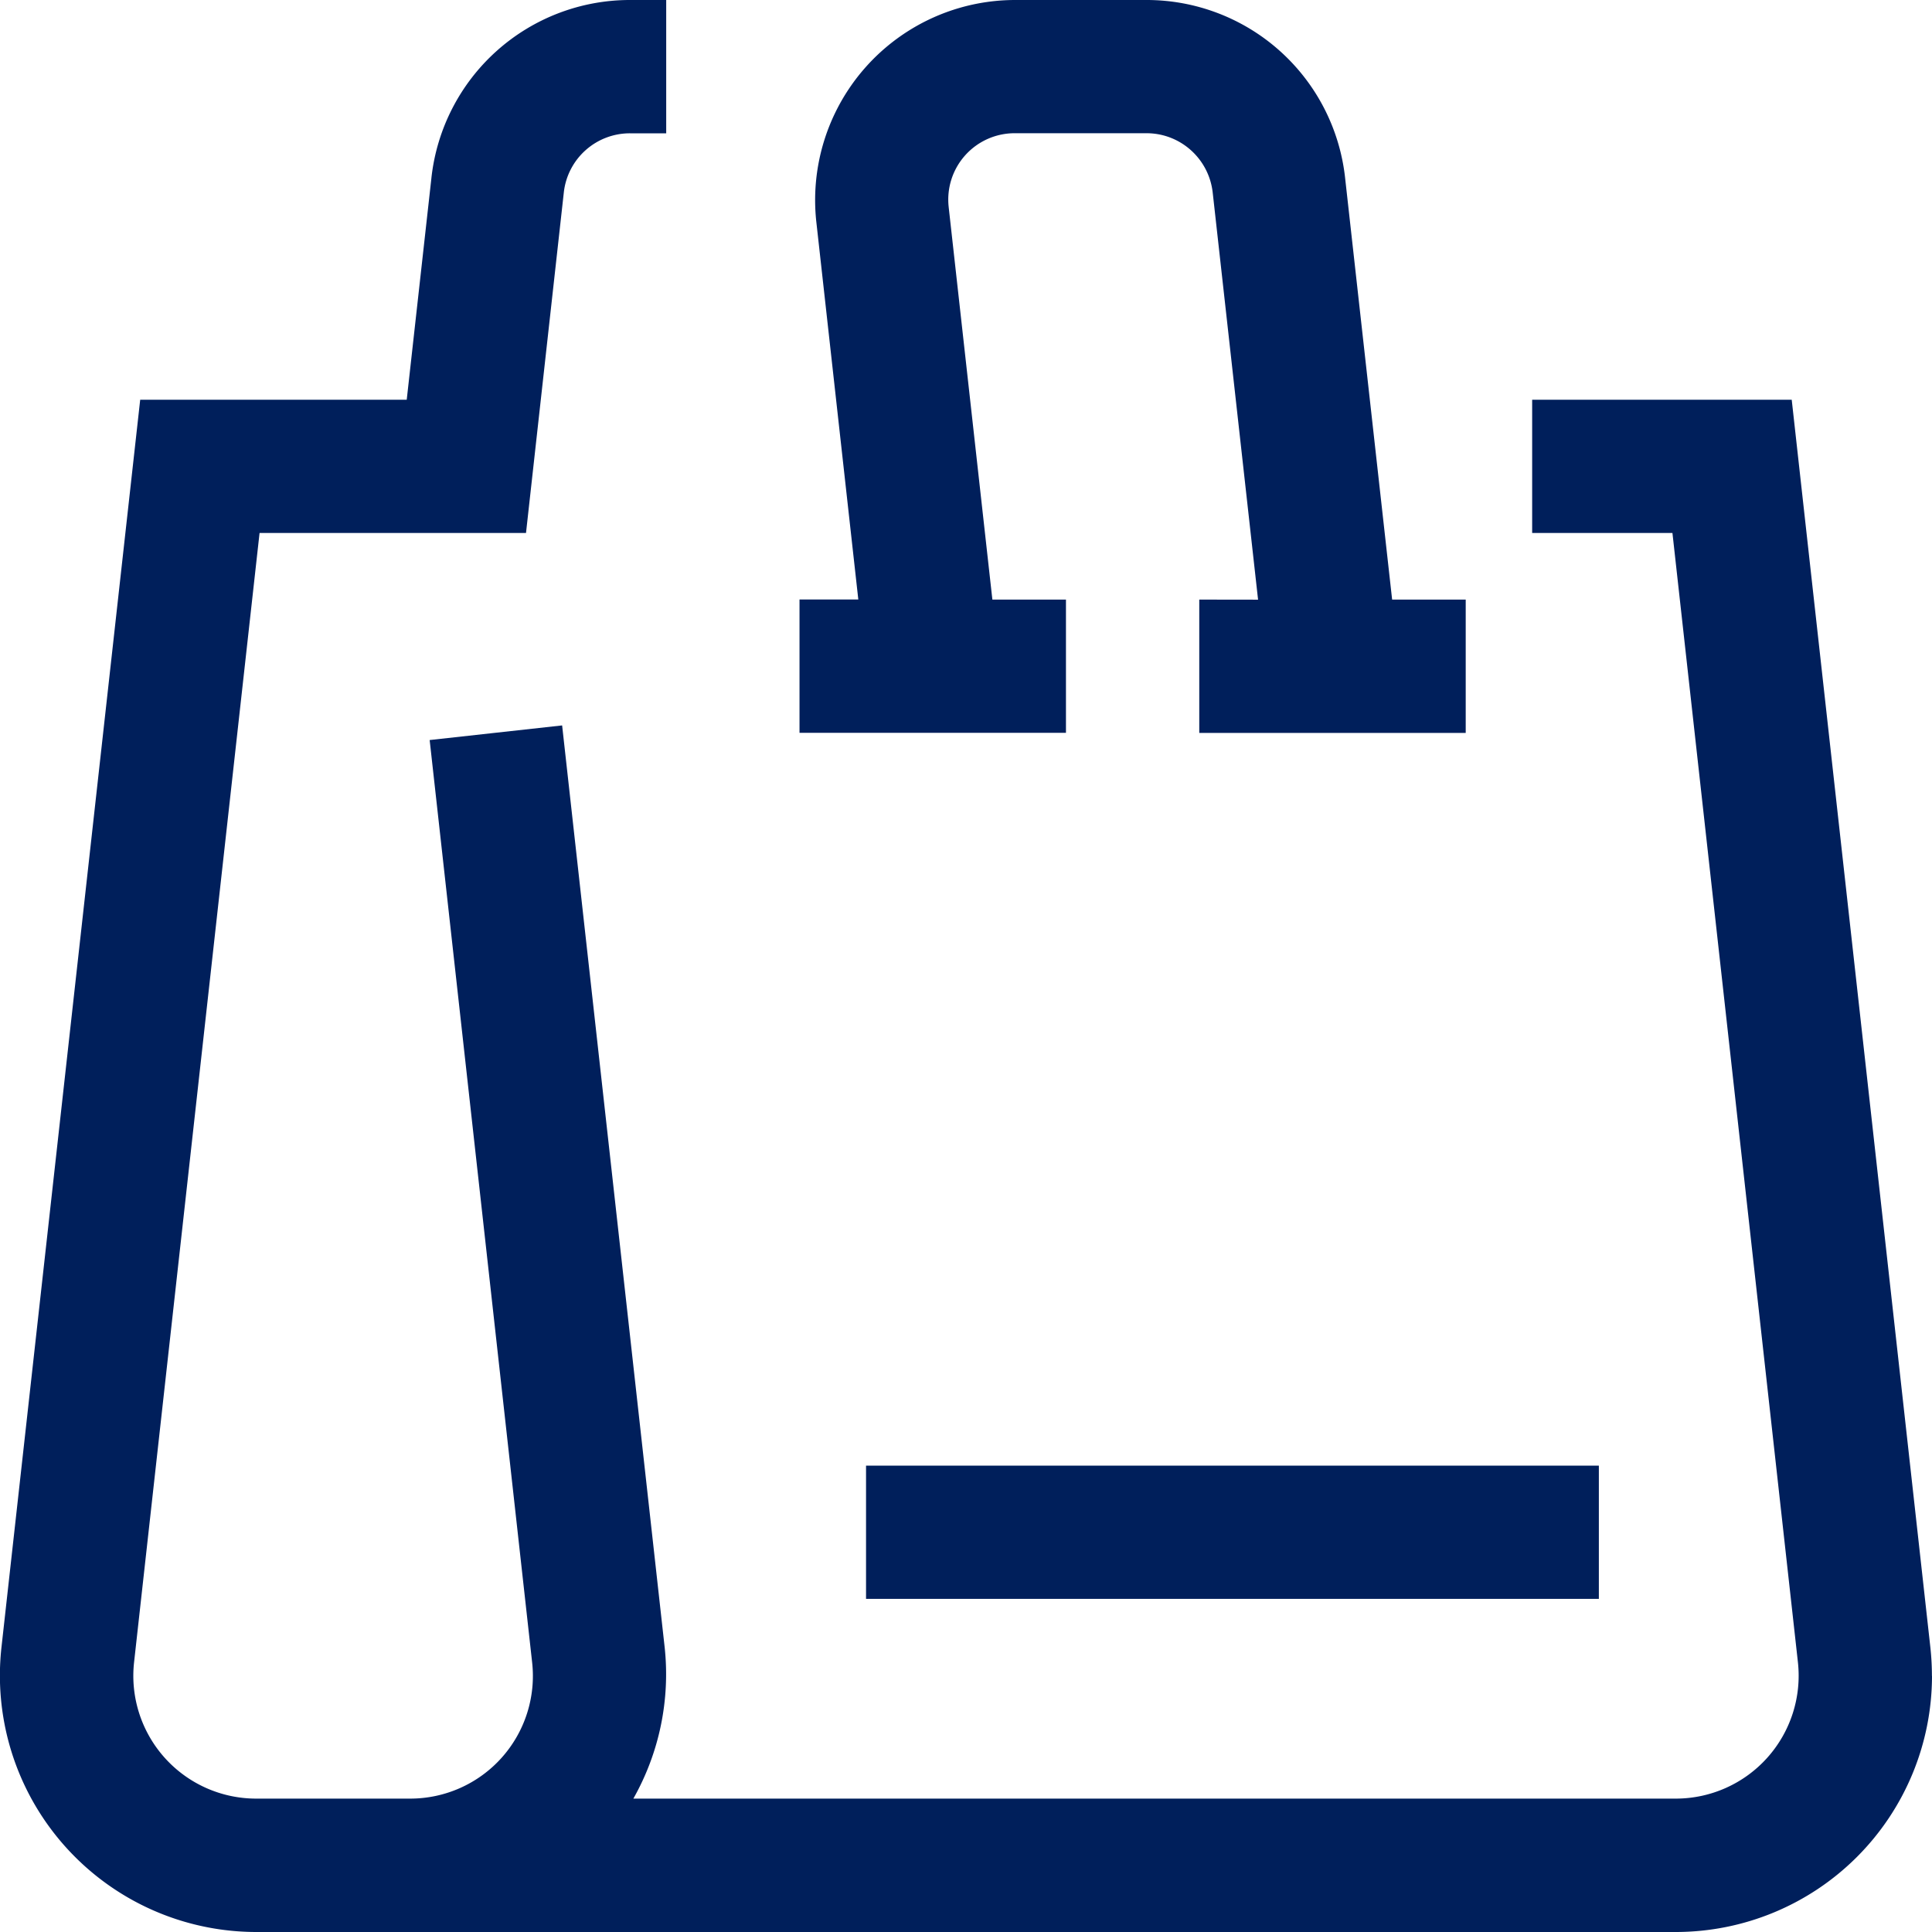 <svg width="23" height="23" xmlns="http://www.w3.org/2000/svg"><path d="M10.31 19.034h8.724v-1.586H10.31v1.587zm2.38-11.896h-.876l-.52-4.671v-.001a.79.79 0 01.788-.88h1.567c.404 0 .743.304.788.707l.54 4.846-.7-.001v1.587h3.172V7.138h-.876l-.56-5.022A2.377 2.377 0 0013.65 0h-1.567A2.382 2.382 0 009.718 2.64l.5 4.497h-.7v1.587h3.172V7.138zM23 19.952A3.051 3.051 0 0119.952 23H3.047a3.053 3.053 0 01-3.03-3.385L1.669 4.759h3.173l.294-2.641v-.001A2.377 2.377 0 017.5 0h.431v1.587H7.5a.791.791 0 00-.788.705l-.45 4.053H3.09L1.596 19.79a1.462 1.462 0 001.451 1.622h1.836a1.46 1.46 0 001.452-1.621L5.115 8.81l1.577-.174 1.221 10.978a3.007 3.007 0 01-.373 1.798h12.412a1.463 1.463 0 001.452-1.621L19.91 6.345h-1.67V4.759h3.09l1.651 14.857c.012.112.018.225.018.336H23z" fill="#001F5B" fill-rule="nonzero"/></svg>